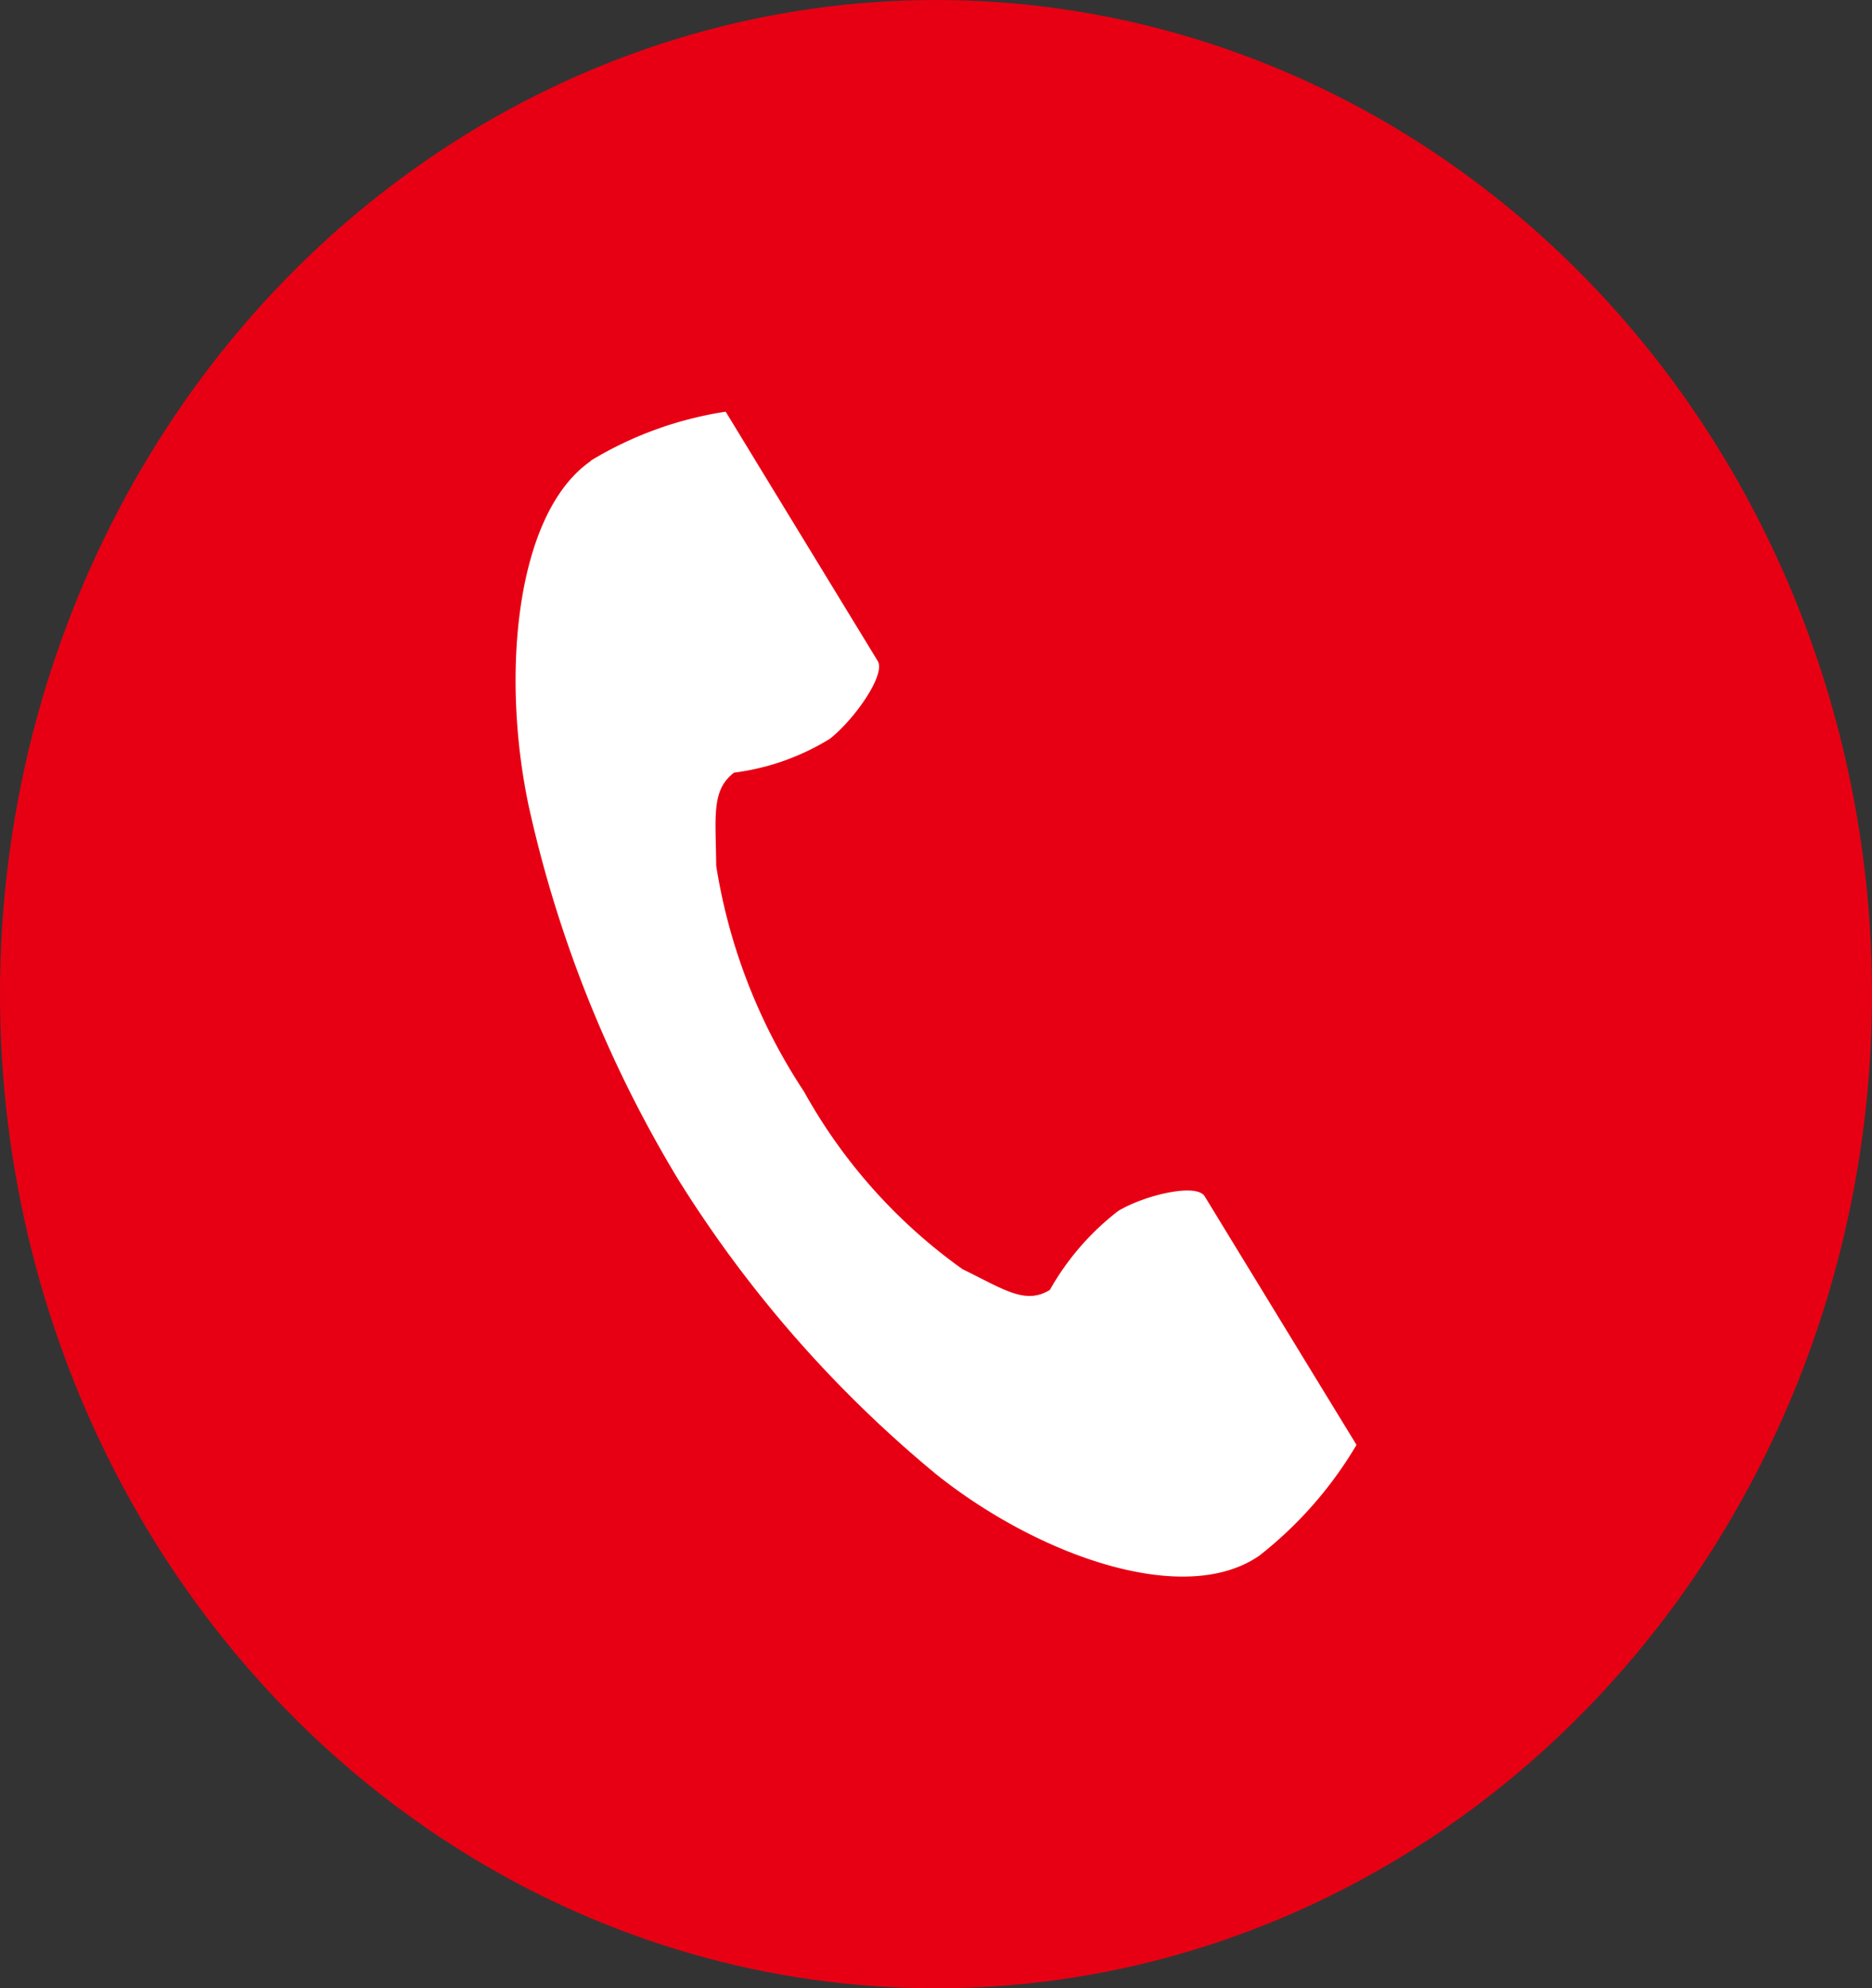 <svg xmlns="http://www.w3.org/2000/svg" xmlns:xlink="http://www.w3.org/1999/xlink" width="33.228" height="35.279" viewBox="0 0 33.228 35.279">
  <rect x="0" y="0" width="33.228" height="35.279" fill="#333333" stroke="none"/>
  <defs>
    <clipPath id="clip-path">
      <rect id="長方形_2826" data-name="長方形 2826" width="14.927" height="20.669" fill="#fff"/>
    </clipPath>
  </defs>
  <g id="ic-tel" transform="translate(-842 -32.36)">
    <g id="arrow-down-circle_1_" data-name="arrow-down-circle (1)" transform="translate(842 67.64) rotate(-90)">
      <ellipse id="楕円形_379" data-name="楕円形 379" cx="17.64" cy="16.614" rx="17.64" ry="16.614" fill="#e70013"/>
    </g>
    <g id="グループ_5378" data-name="グループ 5378" transform="translate(851.151 39.665)">
      <g id="グループ_5377" data-name="グループ 5377" clip-path="url(#clip-path)">
        <path id="パス_15759" data-name="パス 15759" d="M1.335.876C0,1.8-.266,4.676.239,7.023a21.923,21.923,0,0,0,2.64,6.587,21.545,21.545,0,0,0,4.588,5.245c1.812,1.447,4.4,2.366,5.733,1.445a7.055,7.055,0,0,0,1.727-1.967l-.719-1.176-1.976-3.235c-.147-.24-1.068-.021-1.536.261a4.651,4.651,0,0,0-1.212,1.4c-.433.265-.8,0-1.552-.369a9.56,9.56,0,0,1-2.81-3.147,10.136,10.136,0,0,1-1.56-4.007c-.009-.885-.089-1.344.316-1.655a4.272,4.272,0,0,0,1.7-.6c.433-.339,1-1.142.85-1.382L4.449,1.18,3.73,0a6.507,6.507,0,0,0-2.4.872" transform="translate(0 0)" fill="#fff"/>
      </g>
    </g>
  </g>
</svg>
